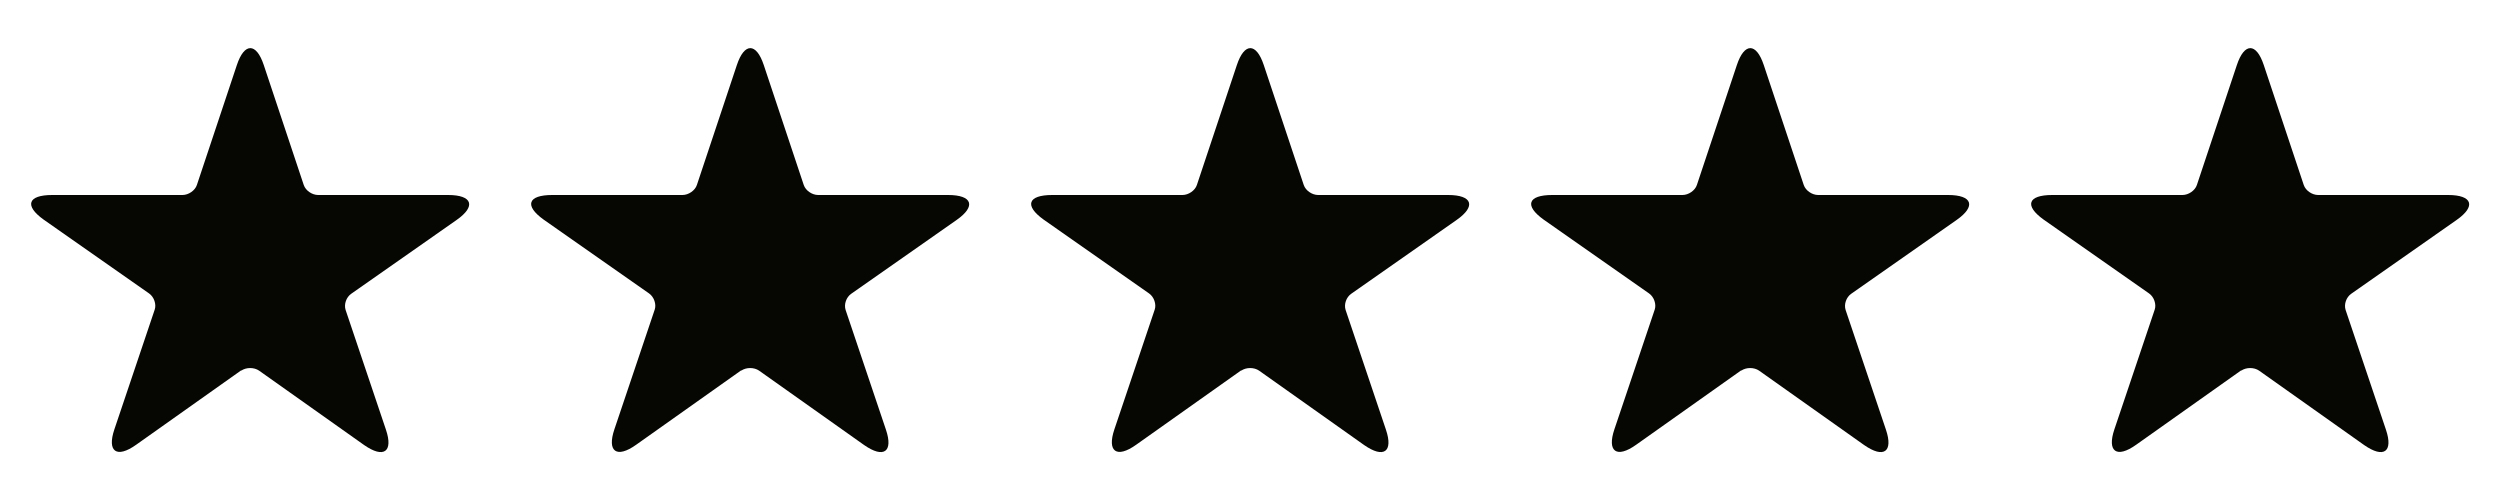 <svg viewBox="0 0 80 16" version="1.1" xmlns:xlink="http://www.w3.org/1999/xlink" xmlns="http://www.w3.org/2000/svg" id="Layer_1">
  
  <defs>
    <style>
      .st0 {
        fill: none;
      }

      .st1 {
        fill: #060703;
      }

      .st2 {
        clip-path: url(#clippath-1);
      }

      .st3 {
        clip-path: url(#clippath-3);
      }

      .st4 {
        clip-path: url(#clippath-4);
      }

      .st5 {
        clip-path: url(#clippath-2);
      }

      .st6 {
        clip-path: url(#clippath);
      }
    </style>
    <clipPath id="clippath">
      <rect height="16" width="16" y="0" class="st0"></rect>
    </clipPath>
    <clipPath id="clippath-1">
      <rect height="16" width="16" y="0" x="16" class="st0"></rect>
    </clipPath>
    <clipPath id="clippath-2">
      <rect height="16" width="16" y="0" x="32" class="st0"></rect>
    </clipPath>
    <clipPath id="clippath-3">
      <rect height="16" width="16" y="0" x="48" class="st0"></rect>
    </clipPath>
    <clipPath id="clippath-4">
      <rect height="16" width="16" y="0" x="64" class="st0"></rect>
    </clipPath>
  </defs>
  <g class="st6">
    <path d="M7.72,11.86c.16-.11.41-.11.57,0l3.36,2.38c.63.44.94.22.7-.49l-1.29-3.83c-.06-.18.02-.41.18-.52l3.37-2.36c.63-.44.51-.8-.27-.8h-4.16c-.19,0-.4-.14-.46-.32l-1.28-3.84c-.24-.72-.62-.72-.86,0l-1.28,3.84c-.06.18-.27.32-.46.32H1.67c-.78,0-.9.34-.27.79l3.37,2.36c.16.11.24.35.18.52l-1.29,3.83c-.24.71.07.94.7.49l3.36-2.38h0Z" class="st1"></path>
  </g>
  <g class="st2">
    <path d="M23.72,11.86c.16-.11.41-.11.57,0l3.36,2.38c.63.44.94.22.7-.49l-1.29-3.83c-.06-.18.02-.41.18-.52l3.37-2.36c.63-.44.51-.8-.27-.8h-4.16c-.19,0-.4-.14-.46-.32l-1.28-3.84c-.24-.72-.62-.72-.86,0l-1.28,3.84c-.06.18-.27.32-.46.32h-4.17c-.78,0-.9.34-.27.79l3.37,2.36c.16.11.24.35.18.52l-1.29,3.83c-.24.71.07.94.7.49l3.36-2.38h0Z" class="st1"></path>
  </g>
  <g class="st5">
    <path d="M39.72,11.86c.16-.11.41-.11.57,0l3.36,2.38c.63.44.94.22.7-.49l-1.29-3.83c-.06-.18.02-.41.18-.52l3.37-2.36c.63-.44.51-.8-.27-.8h-4.16c-.19,0-.4-.14-.46-.32l-1.28-3.84c-.24-.72-.62-.72-.86,0l-1.28,3.84c-.06.18-.27.32-.46.32h-4.17c-.78,0-.9.34-.27.79l3.37,2.36c.16.11.24.35.18.52l-1.29,3.83c-.24.71.07.94.7.49l3.36-2.38h0Z" class="st1"></path>
  </g>
  <g class="st3">
    <path d="M55.72,11.86c.16-.11.41-.11.57,0l3.36,2.38c.63.44.94.22.7-.49l-1.29-3.83c-.06-.18.02-.41.18-.52l3.37-2.36c.63-.44.51-.8-.27-.8h-4.16c-.19,0-.4-.14-.46-.32l-1.28-3.84c-.24-.72-.62-.72-.86,0l-1.28,3.84c-.06.18-.27.32-.46.32h-4.17c-.78,0-.9.34-.27.79l3.37,2.36c.16.11.24.35.18.52l-1.29,3.83c-.24.71.07.94.7.49l3.36-2.38h0Z" class="st1"></path>
  </g>
  <g class="st4">
    <path d="M71.72,11.86c.16-.11.41-.11.57,0l3.36,2.38c.63.44.94.22.7-.49l-1.29-3.83c-.06-.18.02-.41.18-.52l3.37-2.36c.63-.44.51-.8-.27-.8h-4.16c-.19,0-.4-.14-.46-.32l-1.28-3.84c-.24-.72-.62-.72-.86,0l-1.28,3.84c-.06.18-.27.32-.46.32h-4.17c-.78,0-.9.34-.27.79l3.37,2.36c.16.11.24.35.18.52l-1.29,3.83c-.24.71.07.94.7.49l3.36-2.38h0Z" class="st1"></path>
  </g>
</svg>